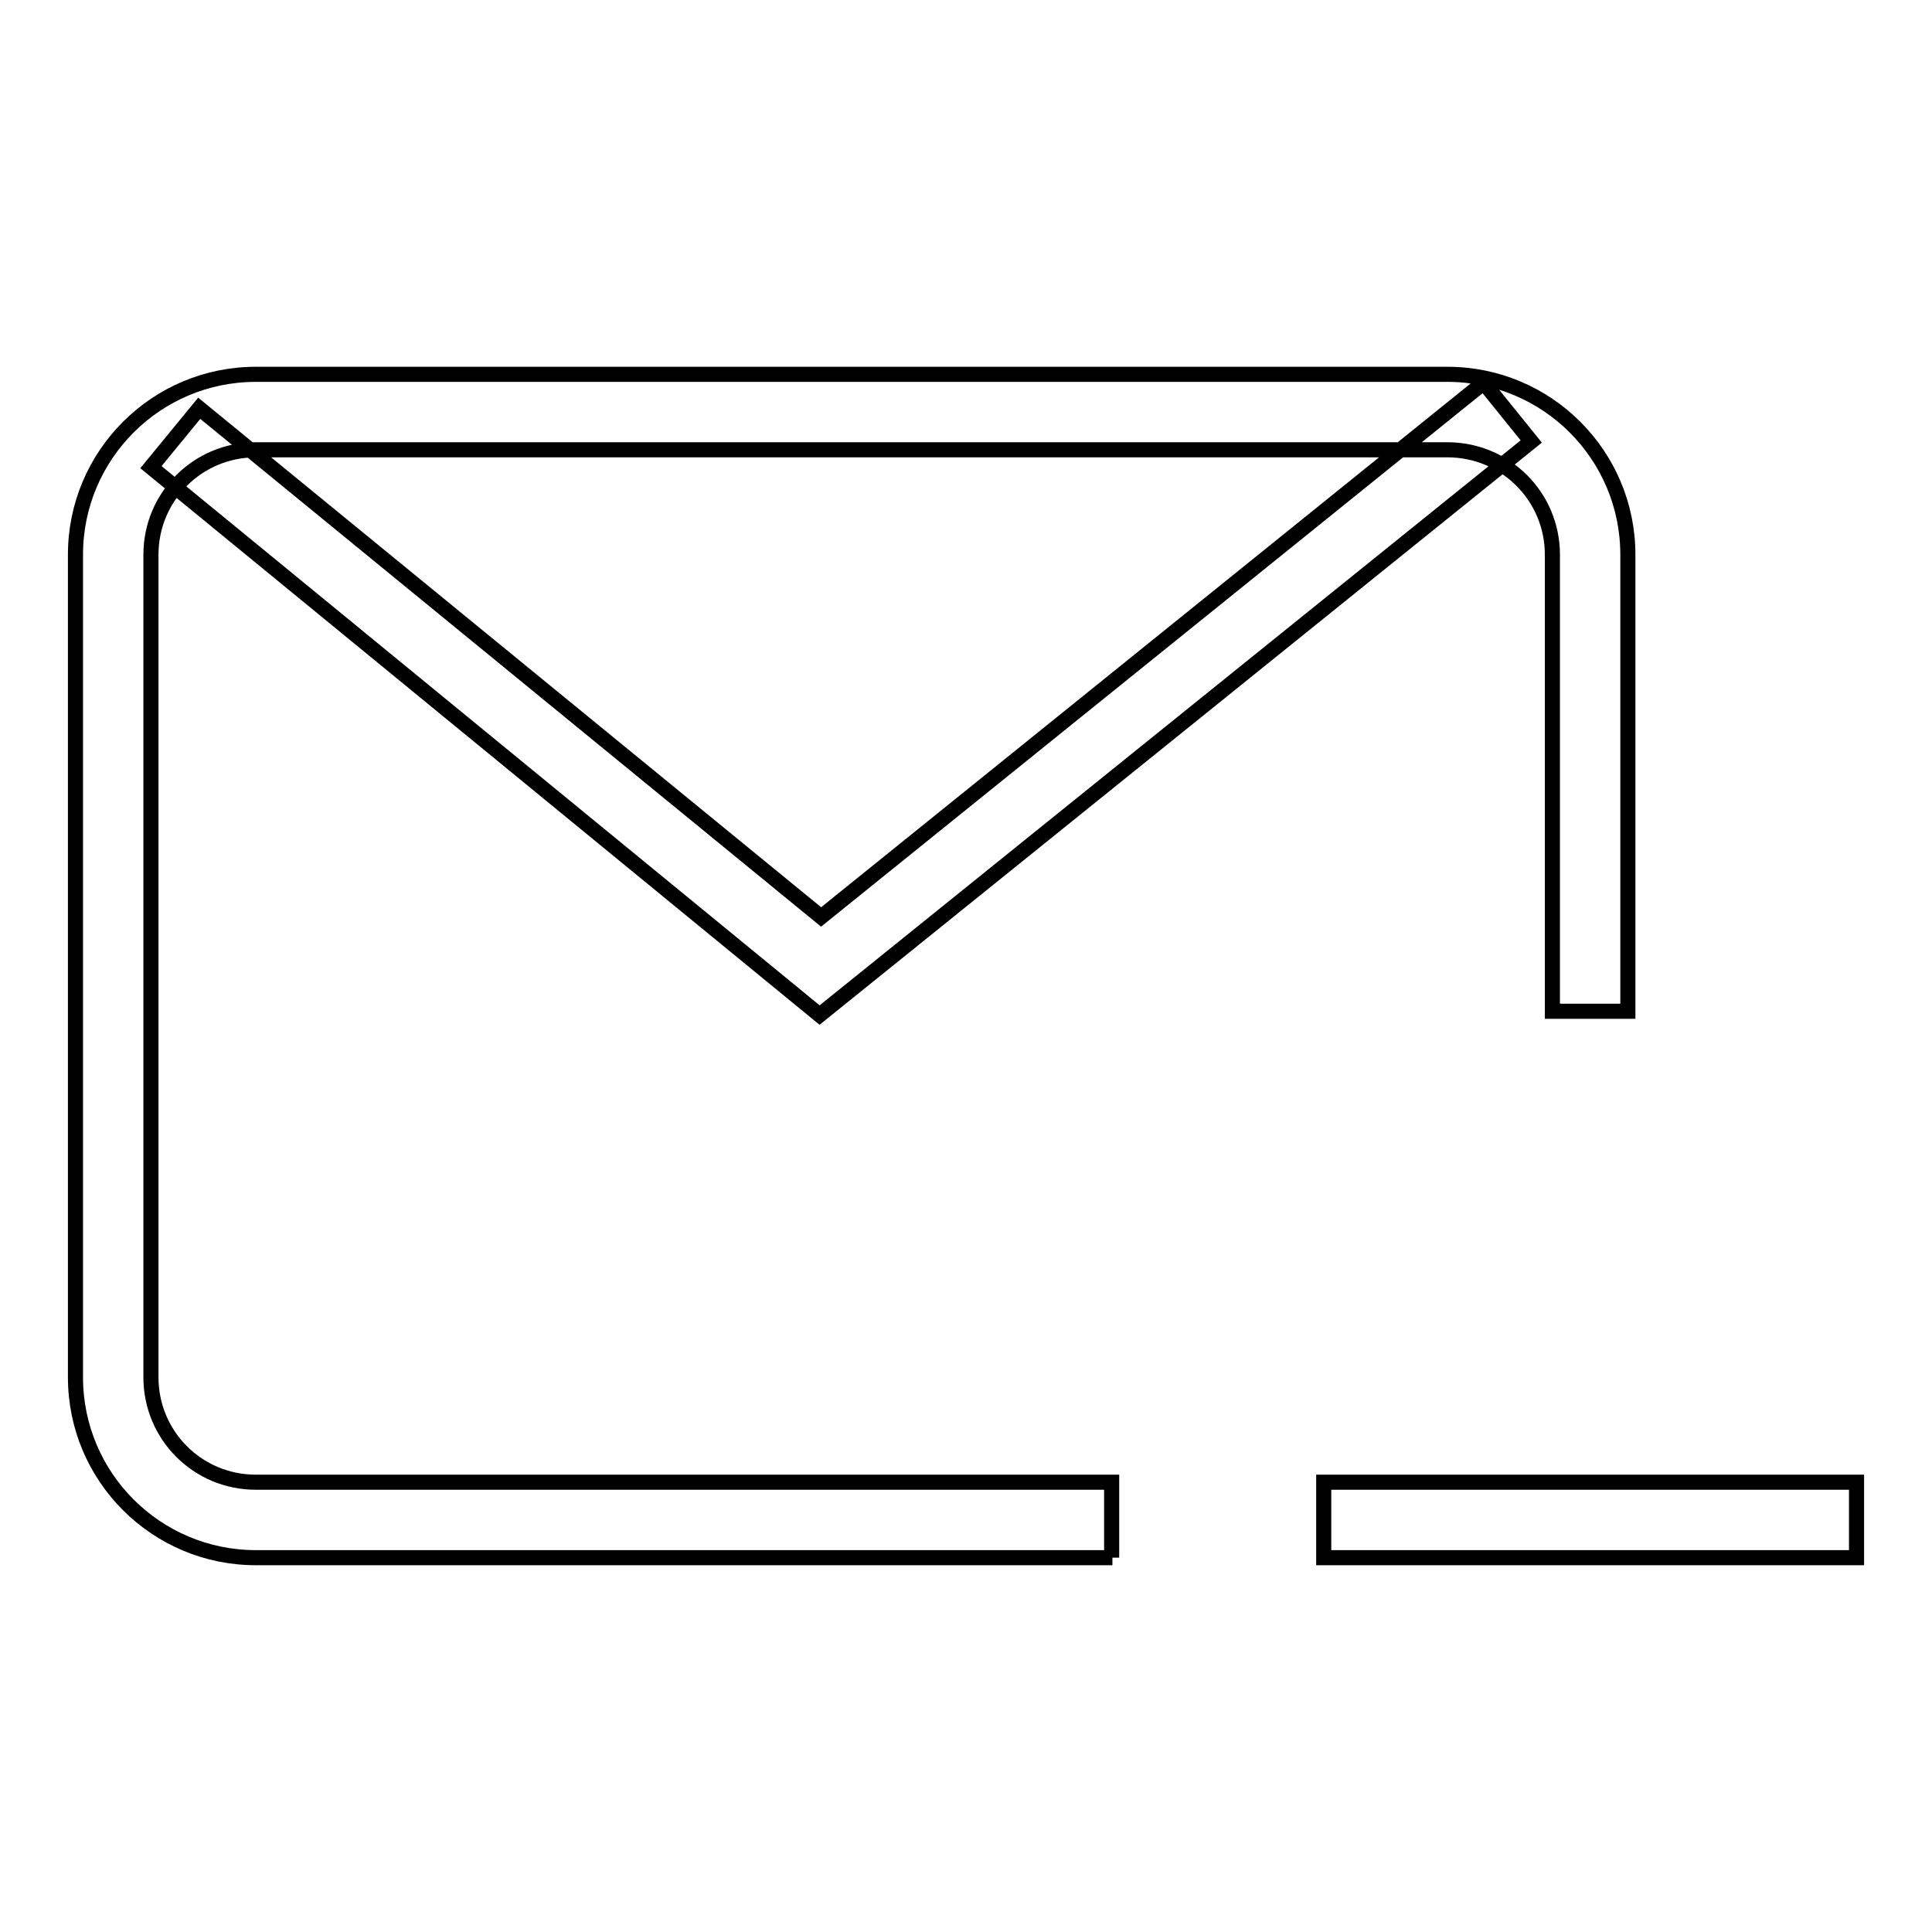 <?xml version="1.0" encoding="utf-8"?>
<!-- Svg Vector Icons : http://www.onlinewebfonts.com/icon -->
<!DOCTYPE svg PUBLIC "-//W3C//DTD SVG 1.1//EN" "http://www.w3.org/Graphics/SVG/1.1/DTD/svg11.dtd">
<svg version="1.1" xmlns="http://www.w3.org/2000/svg" xmlns:xlink="http://www.w3.org/1999/xlink" x="0px" y="0px" viewBox="0 0 256 256" enable-background="new 0 0 256 256" xml:space="preserve">
<g> <path stroke-width="2" fill-opacity="0" stroke="#000000"  d="M175.4,196.4H246v10h-70.6V196.4z M147.4,206.4H33.9c-13.2,0-23.9-10.7-23.9-23.9v-109 c0-13.2,10.7-23.9,23.9-23.9h157.9c13.2,0,23.9,10.7,23.9,23.9V134h-10V73.5c0-7.7-6.2-13.9-13.9-13.9H33.9 c-7.7,0-13.9,6.2-13.9,13.9v109c0,7.7,6.2,13.9,13.9,13.9h113.4V206.4z M108.6,134.5L20,61.9l6.4-7.8l82.4,67.4l87.8-70.8l6.3,7.8 L108.6,134.5z"/></g>
</svg>